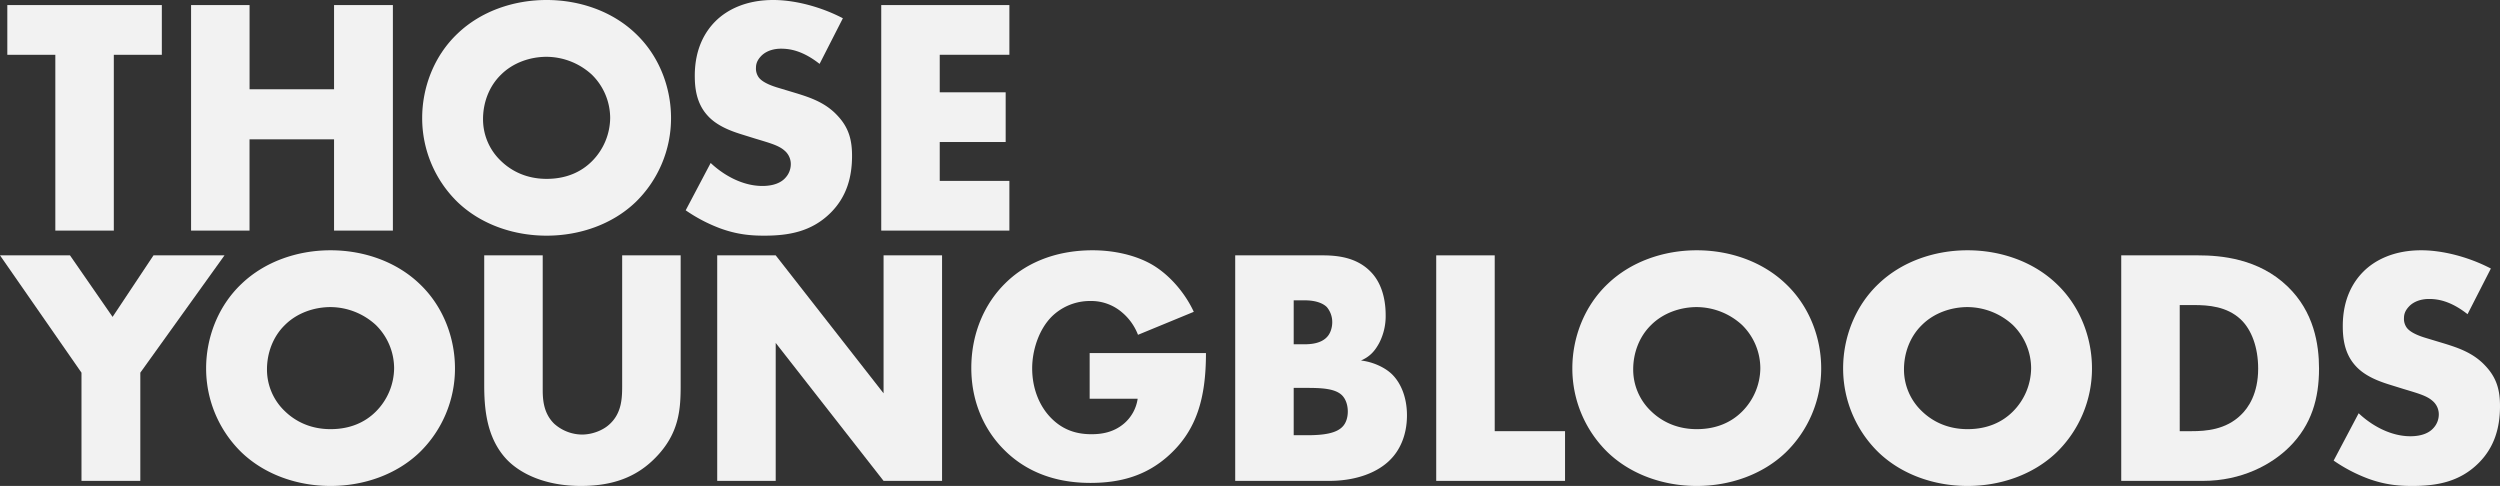 <svg id="Ebene_1" data-name="Ebene 1" xmlns="http://www.w3.org/2000/svg" width="1848.5" height="359.31" viewBox="0 0 1848.5 359.31">
  <rect x="0" y="0" width="1848.5" height="359.31" fill="#333333" stroke="none"/>
  <defs>
    <style>
      .cls-1 {
        fill: #f2f2f2;
      }
    </style>
  </defs>
  <g id="TY_LOGO">
    <g>
      <path class="cls-1" d="M84.16,40.5v130H40.91V40.5H5.41V3.75H119.66V40.5Z"/>
      <path class="cls-1" d="M184.53,66H247V3.75h43.5V170.5H247V103h-62.5v67.5H141.28V3.75h43.25Z"/>
      <path class="cls-1" d="M469.91,149.5c-17,16.25-41,24.75-65.75,24.75s-48.75-8.5-65.75-24.75a86.53,86.53,0,0,1-26.25-62.25c0-22.25,8.5-45.75,26.25-62.5C355.41,8.5,379.41,0,404.16,0s48.75,8.5,65.75,24.75C487.66,41.5,496.16,65,496.16,87.25A86.53,86.53,0,0,1,469.91,149.5Zm-99.5-94.25c-9,8.75-13.25,21-13.25,32.75a42.38,42.38,0,0,0,13.25,31c8,7.75,19.25,13.25,33.75,13.25,14.75,0,25.75-5.25,33.5-13a45.92,45.92,0,0,0,13.5-32,45,45,0,0,0-13.5-32A49.92,49.92,0,0,0,404.16,42C392.16,42,379.41,46.25,370.41,55.25Z"/>
      <path class="cls-1" d="M525.47,120.5c9.25,8.75,23.25,17,38.25,17,8.75,0,14-2.75,16.75-5.75a14.91,14.91,0,0,0,4.25-10.5,13,13,0,0,0-4.75-10c-4.25-3.75-10.75-5.5-21.5-8.75L547.22,99c-7-2.25-17.25-6-24-13.5-8.5-9.25-9.5-21-9.5-29.5,0-20.5,8-33,15.25-40.25C537.47,7.25,551.47,0,571.72,0c16.5,0,35.75,5.25,51.5,13.5L606,47.25C593,37,583.22,36,577.47,36c-4.25,0-10,1-14.25,5-2.5,2.5-4.25,5.25-4.25,9a11.15,11.15,0,0,0,2.25,7.5c1.25,1.5,4.25,4.5,14.5,7.5L589,69c10.5,3.25,21.5,7,30.25,16.5,8.5,9,10.75,18.25,10.75,29.75,0,15.25-3.75,30-15.75,42-14.25,14.25-31.5,17-49.25,17-10.5,0-20.5-1-32.75-5.5A116.42,116.42,0,0,1,507,155.5Z"/>
      <path class="cls-1" d="M746.34,40.5h-51.5V68.25h48.75V105H694.84v28.75h51.5V170.5H651.59V3.75h94.75Z"/>
    </g>
    <g>
      <path class="cls-1" d="M60.25,275.56,0,188.81H51.75l31.5,45.5,30.25-45.5H166l-62.25,86.75v80H60.25Z"/>
      <path class="cls-1" d="M310.16,334.56c-17,16.25-41,24.75-65.75,24.75s-48.75-8.5-65.75-24.75a86.53,86.53,0,0,1-26.25-62.25c0-22.25,8.5-45.75,26.25-62.5,17-16.25,41-24.75,65.75-24.75s48.75,8.5,65.75,24.75c17.75,16.75,26.25,40.25,26.25,62.5A86.53,86.53,0,0,1,310.16,334.56Zm-99.5-94.25c-9,8.75-13.25,21-13.25,32.75a42.38,42.38,0,0,0,13.25,31c8,7.75,19.25,13.25,33.75,13.25,14.75,0,25.75-5.25,33.5-13a45.92,45.92,0,0,0,13.5-32,45,45,0,0,0-13.5-32,49.92,49.92,0,0,0-33.5-13.25C232.41,227.06,219.66,231.31,210.66,240.31Z"/>
      <path class="cls-1" d="M401.28,188.81v98.75c0,7,.25,17.75,8.5,25.75a31.25,31.25,0,0,0,20.5,8c7.5,0,15.25-3,20-7.25,10-8.75,9.75-21,9.75-30.25v-95h43.25v95.75c0,17.5-.75,35.75-18.75,54-14,14.25-31.5,20.75-55,20.75-26.25,0-45-9-55.25-20-14.5-15.75-16.25-37-16.25-54.75V188.81Z"/>
      <path class="cls-1" d="M530.31,355.56V188.81h43.25l79.75,102v-102h43.25V355.56H653.31l-79.75-102v102Z"/>
      <path class="cls-1" d="M805.69,261.06h86c0,33-6.75,56.5-26.75,75-17.5,16.25-37.5,21-58.75,21-30,0-50.5-11-64-24.75-12.5-12.5-24-32.75-24-60.25,0-26.5,10.5-48.25,25-62.5,13.75-13.75,35.25-24.5,64.75-24.5,15.5,0,32.25,3.5,45,11.25,13,8,23.75,21.25,29.75,34.25l-41.25,17a40.8,40.8,0,0,0-12-16.75,35,35,0,0,0-23.25-8.25,40.28,40.28,0,0,0-28.5,11.5c-9.75,9.75-14.5,25.25-14.5,38.25,0,15.25,5.5,27.75,13.25,36,8,8.5,17.75,12.75,30.5,12.75,7.5,0,16.25-1.25,24-7.75a29.66,29.66,0,0,0,10.25-18.5h-35.5Z"/>
      <path class="cls-1" d="M913.31,355.56V188.81h64.5c12,0,26.25,1.75,36.5,13,5.75,6.25,10.25,16.5,10.25,31.25a43.22,43.22,0,0,1-4.75,20.5c-3.5,6.5-7.25,10.25-13.5,13,8.75,1,17.5,5,22.75,10,6.75,6.5,11.25,17.25,11.25,30.5,0,15.75-6,26.5-12.25,32.75-9,9.25-24.75,15.75-45.25,15.75Zm43.25-101h8c4.5,0,12-.5,16.5-5.25,2.75-2.75,4-7.25,4-11a17.14,17.14,0,0,0-4-11.25c-2.75-2.75-8-5-16.5-5h-8Zm0,67.25h9.75c12,0,22-1.25,26.75-6.75,2-2.25,3.5-6,3.5-10.75,0-5.25-1.75-9.5-4.25-12-5.25-5.25-16-5.5-26.75-5.5h-9Z"/>
      <path class="cls-1" d="M1105.19,188.81v130h52v36.75h-95.25V188.81Z"/>
      <path class="cls-1" d="M1320.34,334.56c-17,16.25-41,24.75-65.75,24.75s-48.75-8.5-65.75-24.75a86.53,86.53,0,0,1-26.25-62.25c0-22.25,8.5-45.75,26.25-62.5,17-16.25,41-24.75,65.75-24.75s48.75,8.5,65.75,24.75c17.75,16.75,26.25,40.25,26.25,62.5A86.53,86.53,0,0,1,1320.34,334.56Zm-99.5-94.25c-9,8.75-13.25,21-13.25,32.75a42.38,42.38,0,0,0,13.25,31c8,7.75,19.25,13.25,33.75,13.25,14.75,0,25.75-5.25,33.5-13a45.92,45.92,0,0,0,13.5-32,45,45,0,0,0-13.5-32,49.92,49.92,0,0,0-33.5-13.25C1242.59,227.06,1229.84,231.31,1220.84,240.31Z"/>
      <path class="cls-1" d="M1520.56,334.56c-17,16.25-41,24.75-65.75,24.75s-48.75-8.5-65.75-24.75a86.53,86.53,0,0,1-26.25-62.25c0-22.25,8.5-45.75,26.25-62.5,17-16.25,41-24.75,65.75-24.75s48.75,8.5,65.75,24.75c17.75,16.75,26.25,40.25,26.25,62.5A86.53,86.53,0,0,1,1520.56,334.56Zm-99.5-94.25c-9,8.75-13.25,21-13.25,32.75a42.38,42.38,0,0,0,13.25,31c8,7.75,19.25,13.25,33.75,13.25,14.75,0,25.75-5.25,33.5-13a45.92,45.92,0,0,0,13.5-32,45,45,0,0,0-13.5-32,49.92,49.92,0,0,0-33.5-13.25C1442.81,227.06,1430.06,231.31,1421.06,240.31Z"/>
      <path class="cls-1" d="M1568.44,355.56V188.81h56.75c16.75,0,44.75,2.25,66.25,23,19.5,18.75,23.25,42.75,23.25,60.75,0,22-5.5,41.5-21.75,57.75-13.25,13.25-35.5,25.25-64,25.25Zm43.25-36.75h8.75c10.5,0,25.25-1,36.5-12,5.5-5.25,12.75-15.75,12.75-34.25,0-15.5-4.75-28.75-13-36.5-10.25-9.5-23.75-10.5-34.5-10.5h-10.5Z"/>
      <path class="cls-1" d="M1744,305.56c9.25,8.75,23.25,17,38.25,17,8.75,0,14-2.75,16.75-5.75a14.91,14.91,0,0,0,4.25-10.5,13,13,0,0,0-4.75-10c-4.25-3.75-10.75-5.5-21.5-8.75l-11.25-3.5c-7-2.25-17.25-6-24-13.5-8.5-9.25-9.5-21-9.5-29.5,0-20.5,8-33,15.25-40.25,8.5-8.5,22.5-15.75,42.75-15.75,16.5,0,35.75,5.25,51.5,13.5l-17.25,33.75c-13-10.25-22.75-11.25-28.5-11.25-4.25,0-10,1-14.25,5-2.5,2.5-4.25,5.25-4.25,9a11.15,11.15,0,0,0,2.25,7.5c1.25,1.5,4.25,4.5,14.5,7.5l13.25,4c10.5,3.25,21.5,7,30.25,16.5,8.5,9,10.75,18.25,10.75,29.75,0,15.25-3.75,30-15.75,42-14.25,14.25-31.5,17-49.25,17-10.5,0-20.5-1-32.75-5.5a116.42,116.42,0,0,1-25.25-13.25Z"/>
    </g>
  </g>
</svg>

